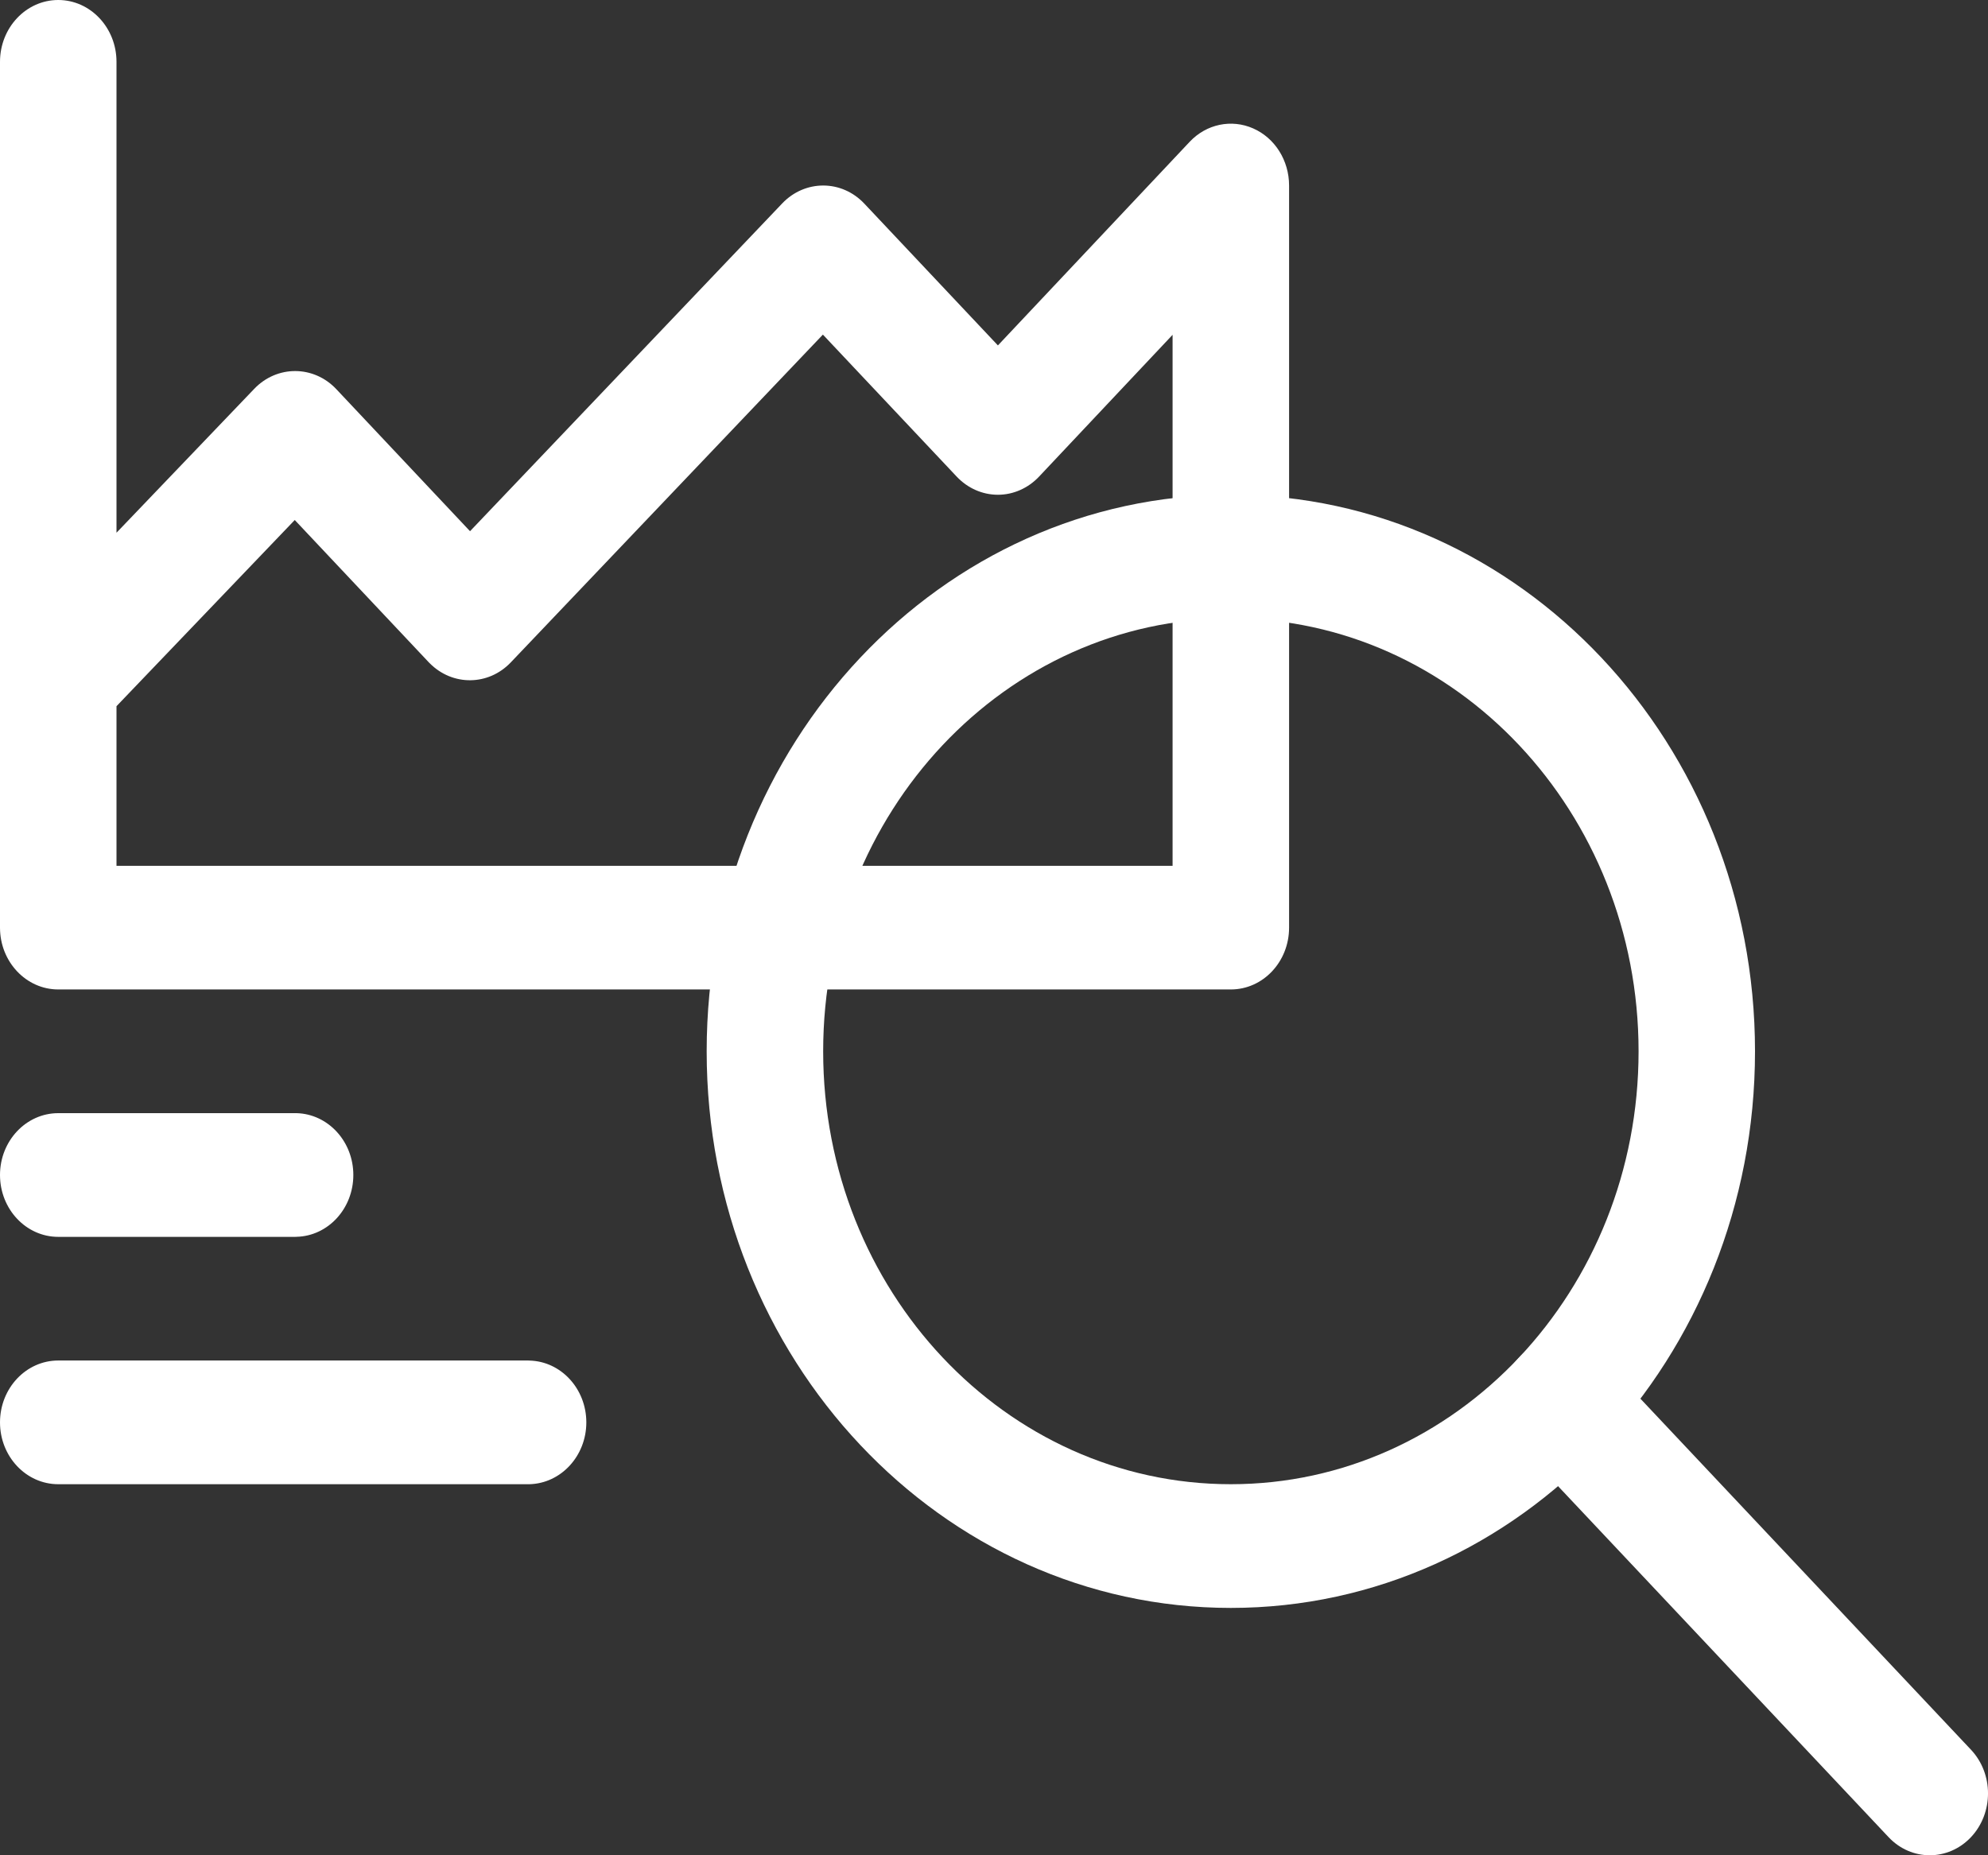 <?xml version="1.0" encoding="UTF-8"?> <svg xmlns="http://www.w3.org/2000/svg" width="30" height="28" viewBox="0 0 30 28" fill="none"><rect x="0" y="0" width="30" height="28" fill="#333333" stroke="none"/><path d="M0 0.933V14C0 14.515 0.394 14.933 0.879 14.933H18.574C19.06 14.933 19.453 14.515 19.453 14V2.8C19.453 2.422 19.239 2.082 18.911 1.938C18.582 1.793 18.204 1.873 17.953 2.14L15.059 5.213L13.043 3.073C12.701 2.71 12.148 2.709 11.804 3.07L7.093 8.017L5.075 5.873C4.733 5.511 4.181 5.509 3.837 5.868L1.758 8.04V0.933C1.758 0.418 1.364 0 0.879 0C0.394 0 0 0.418 0 0.933ZM1.758 10.658L4.448 7.848L6.468 9.993L6.485 10.01C6.828 10.356 7.37 10.352 7.708 9.997L12.418 5.05L14.437 7.193C14.602 7.368 14.825 7.467 15.059 7.467C15.292 7.467 15.515 7.368 15.68 7.193L17.695 5.053V13.067H1.758V10.658Z" fill="#ffffff"></path><path d="M24.727 15.867C24.727 19.475 21.972 22.4 18.574 22.4C15.176 22.4 12.422 19.475 12.422 15.867C12.422 12.258 15.176 9.333 18.574 9.333C21.972 9.333 24.727 12.258 24.727 15.867ZM26.484 15.867C26.484 11.227 22.943 7.467 18.574 7.467C14.206 7.467 10.664 11.227 10.664 15.867C10.664 20.506 14.206 24.267 18.574 24.267C22.943 24.267 26.484 20.506 26.484 15.867Z" fill="#ffffff"></path><path d="M24.168 20.486C23.824 20.122 23.268 20.122 22.925 20.486C22.581 20.851 22.581 21.442 22.925 21.806L24.168 20.486ZM28.5 27.727C28.843 28.091 29.399 28.091 29.743 27.727C30.086 27.362 30.086 26.771 29.743 26.407L24.168 20.486L22.925 21.806L28.5 27.727Z" fill="#ffffff"></path><path d="M7.969 22.4L7.991 22.4C8.466 22.387 8.848 21.974 8.848 21.467C8.848 20.959 8.466 20.546 7.991 20.534L7.969 20.533H0.879C0.394 20.533 0 20.951 0 21.467C0 21.982 0.394 22.4 0.879 22.4H7.969Z" fill="#ffffff"></path><path d="M4.453 18.667L4.476 18.666C4.951 18.654 5.332 18.241 5.332 17.733C5.332 17.226 4.951 16.813 4.476 16.8L4.453 16.8H0.879C0.394 16.8 0 17.218 0 17.733C0 18.249 0.394 18.667 0.879 18.667H4.453Z" fill="#ffffff"></path></svg> 
